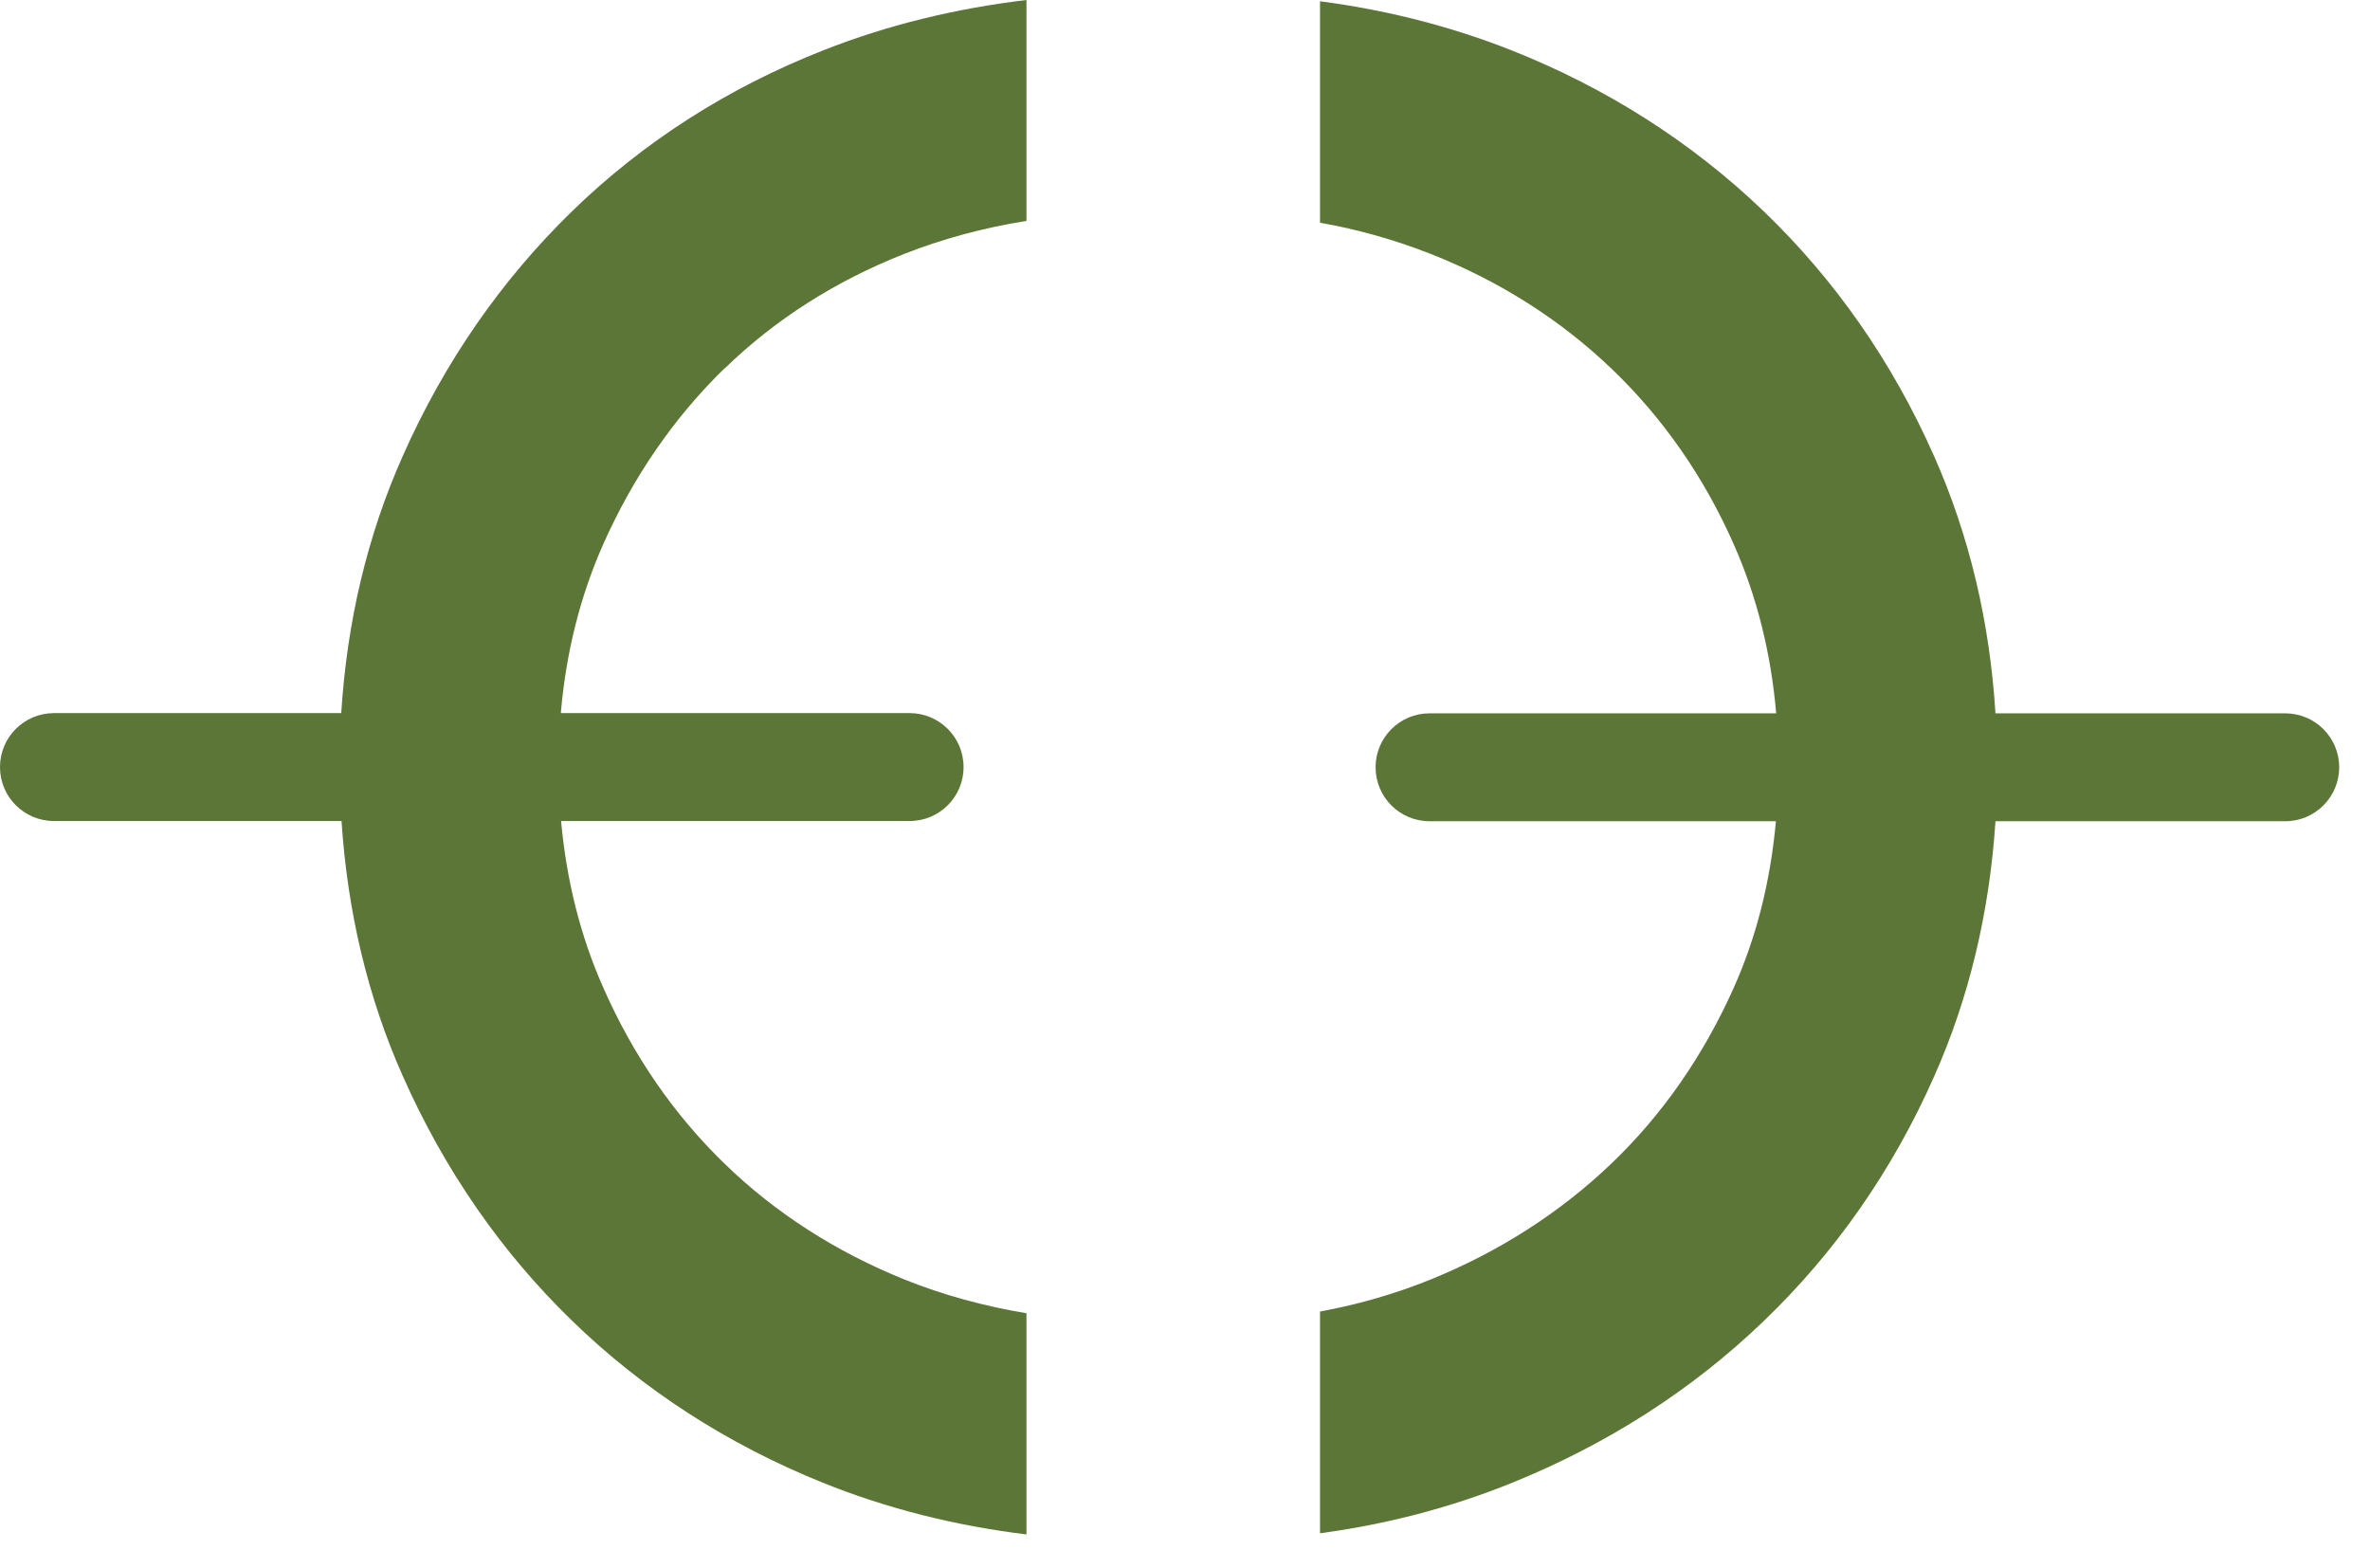 <?xml version="1.0" encoding="UTF-8"?> <svg xmlns="http://www.w3.org/2000/svg" width="65" height="43" viewBox="0 0 65 43" fill="none"><path d="M19.878 10.103C21.253 8.765 22.911 7.709 24.792 6.966C25.855 6.549 26.977 6.245 28.152 6.059V0C26.212 0.231 24.346 0.684 22.592 1.375C19.96 2.409 17.641 3.895 15.685 5.798C13.745 7.687 12.184 9.939 11.047 12.504C10.073 14.689 9.515 17.061 9.359 19.558H1.479C0.662 19.558 0 20.22 0 21.038C0 21.856 0.662 22.517 1.479 22.517H9.367C9.53 25.008 10.088 27.357 11.047 29.512C12.184 32.077 13.745 34.337 15.685 36.218C17.626 38.106 19.945 39.608 22.562 40.663C24.331 41.377 26.204 41.845 28.152 42.083V36.017C26.992 35.824 25.87 35.519 24.814 35.095C22.919 34.33 21.253 33.259 19.871 31.914C18.481 30.568 17.358 28.94 16.54 27.074C15.923 25.684 15.537 24.153 15.388 22.517H24.948C25.766 22.517 26.427 21.856 26.427 21.038C26.427 20.22 25.766 19.558 24.948 19.558H15.381C15.522 17.908 15.909 16.362 16.54 14.935C17.366 13.076 18.488 11.448 19.878 10.095V10.103Z" fill="#5B7637"></path><path d="M62.668 19.564H54.728C54.572 17.066 54.015 14.695 53.041 12.502C51.903 9.93 50.327 7.67 48.358 5.781C46.388 3.893 44.053 2.407 41.437 1.373C39.779 0.719 38.024 0.273 36.203 0.035V6.109C37.259 6.294 38.27 6.584 39.236 6.963C41.124 7.707 42.797 8.77 44.202 10.116C45.607 11.461 46.737 13.082 47.555 14.94C48.187 16.367 48.573 17.921 48.714 19.564H39.206C38.389 19.564 37.727 20.226 37.727 21.043C37.727 21.861 38.389 22.523 39.206 22.523H48.707C48.558 24.158 48.179 25.682 47.555 27.079C46.729 28.931 45.607 30.559 44.202 31.904C42.789 33.257 41.109 34.335 39.214 35.101C38.255 35.487 37.251 35.777 36.203 35.97V42.051C38.032 41.806 39.794 41.345 41.466 40.669C44.075 39.613 46.402 38.126 48.365 36.238C50.335 34.35 51.911 32.09 53.048 29.518C54.007 27.362 54.565 25.013 54.728 22.523H62.675C63.493 22.523 64.155 21.861 64.155 21.043C64.155 20.226 63.493 19.564 62.675 19.564H62.668Z" fill="#5B7637"></path></svg> 